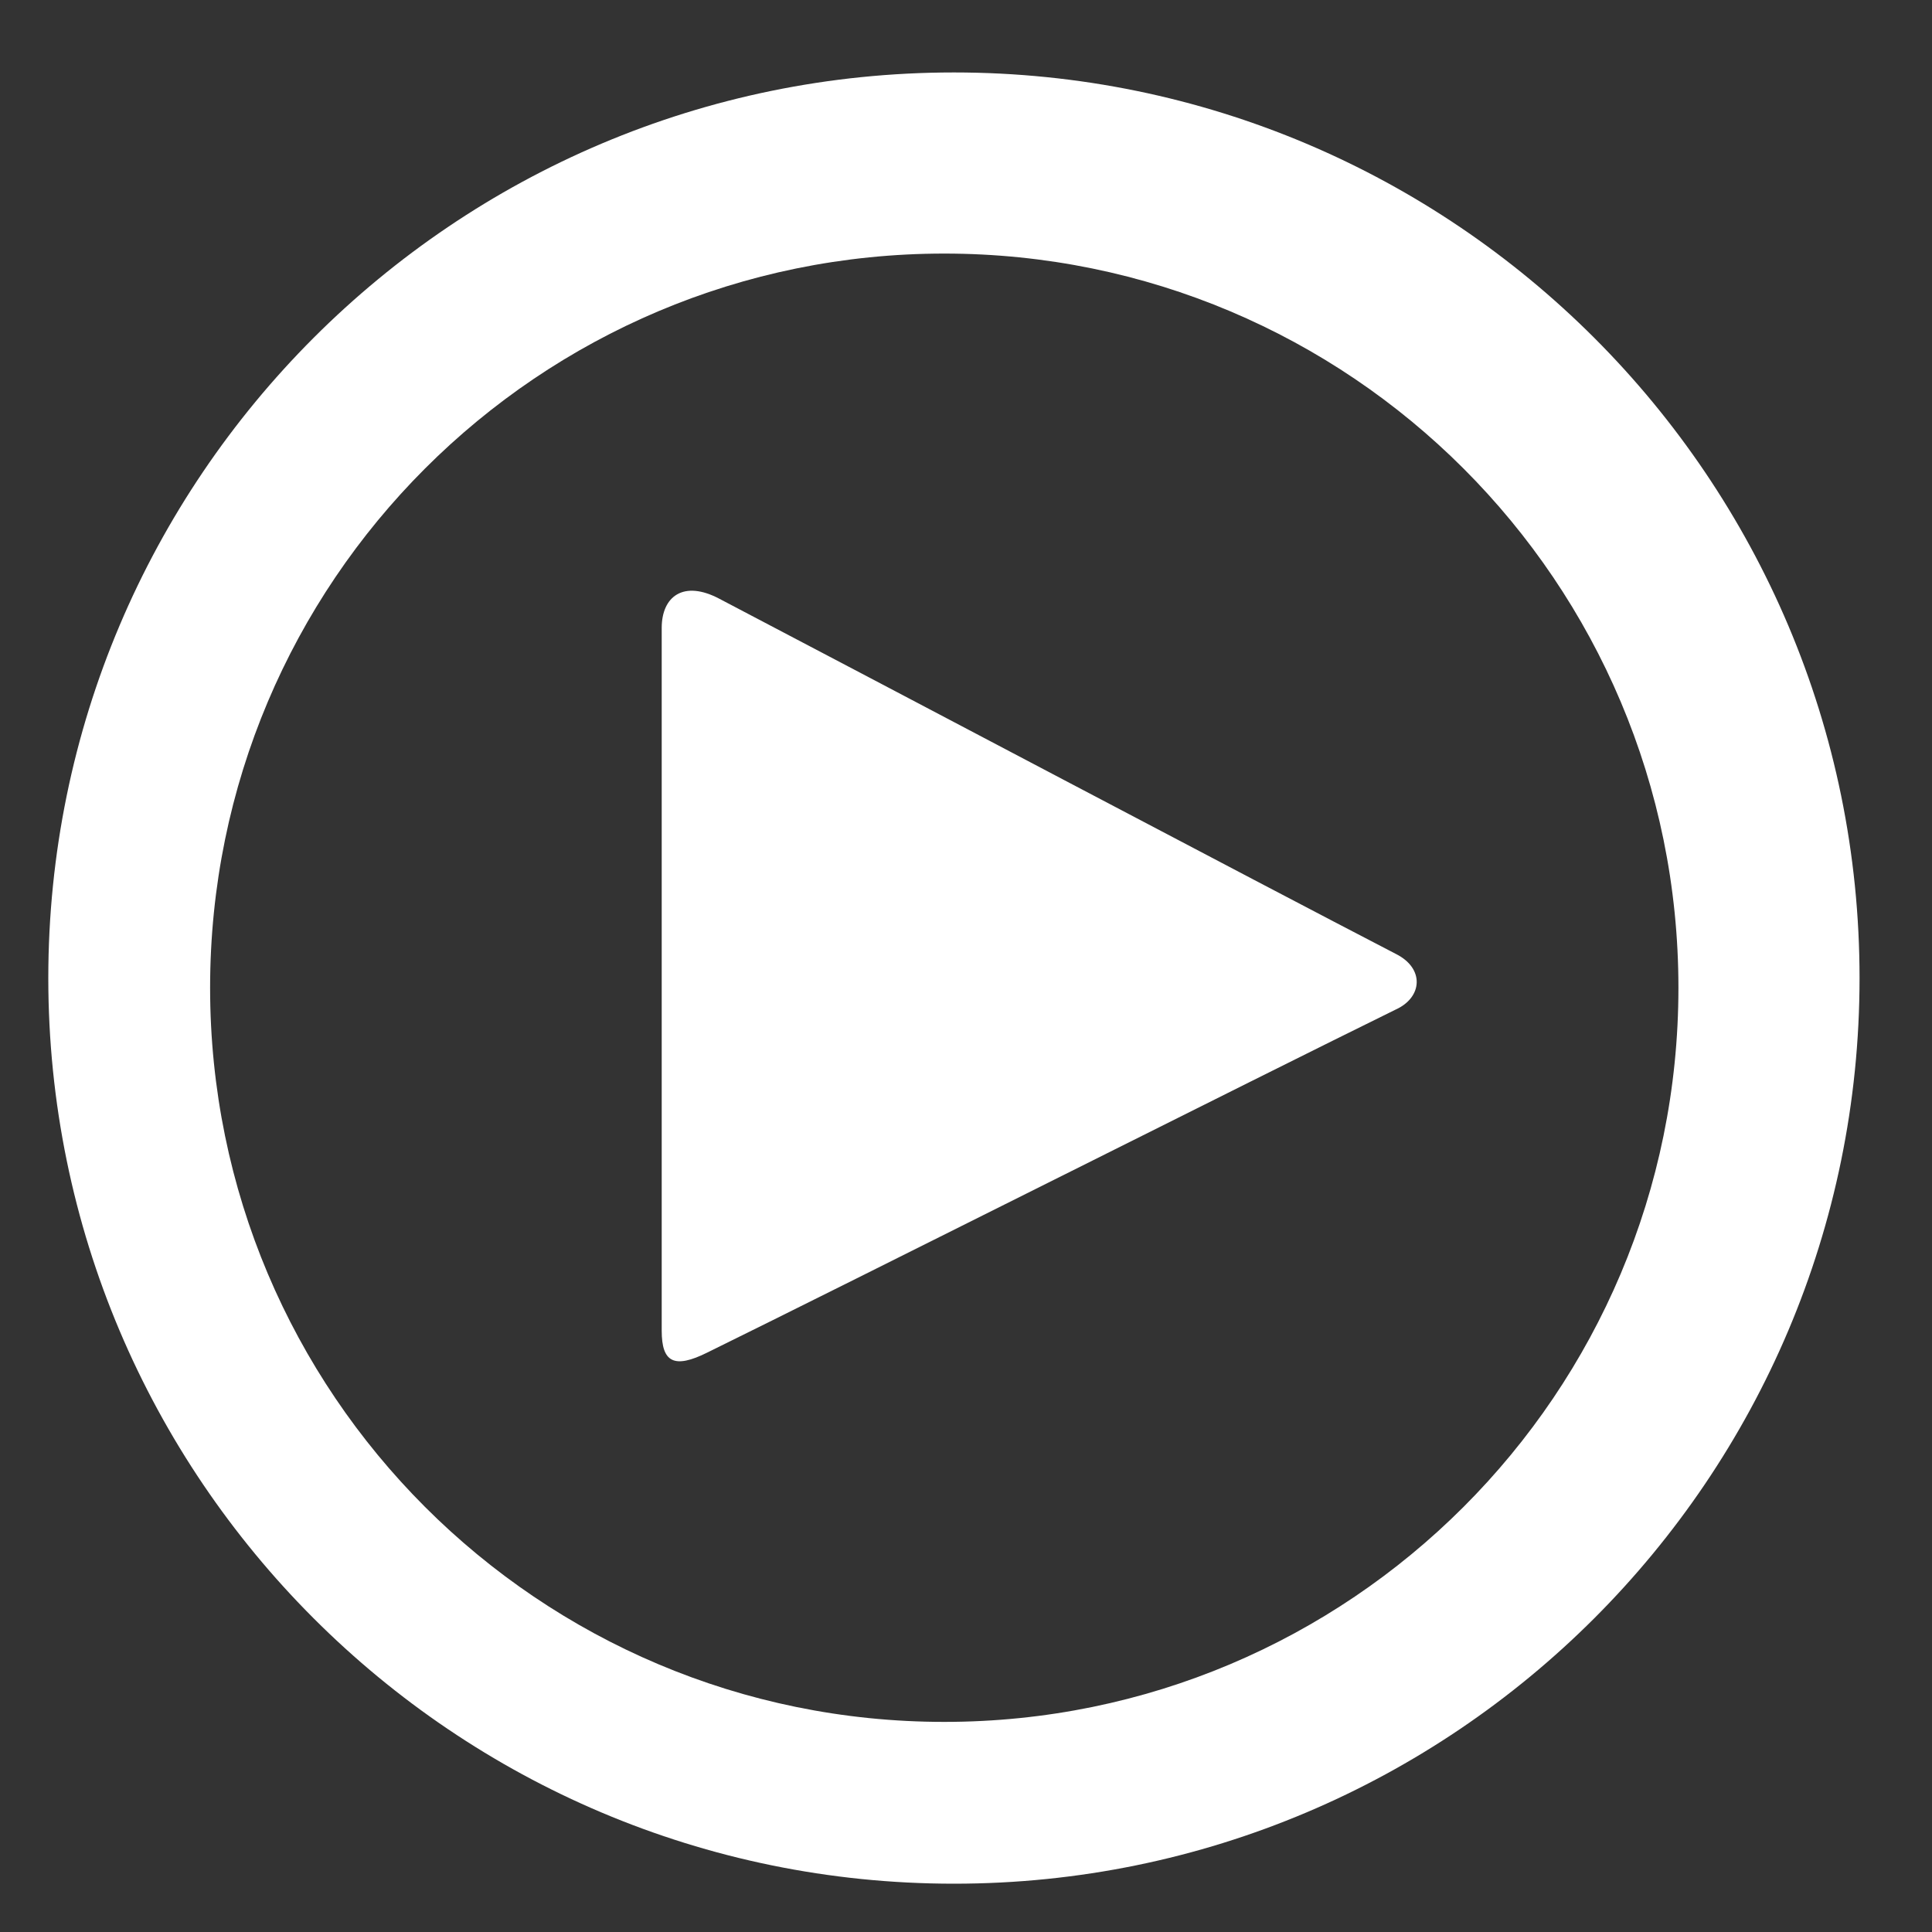 <?xml version="1.0" encoding="utf-8"?>
<!-- Generator: Adobe Illustrator 17.1.0, SVG Export Plug-In . SVG Version: 6.00 Build 0)  -->
<!DOCTYPE svg PUBLIC "-//W3C//DTD SVG 1.1 Tiny//EN" "http://www.w3.org/Graphics/SVG/1.1/DTD/svg11-tiny.dtd">
<svg version="1.1" baseProfile="tiny" id="play_1_" xmlns="http://www.w3.org/2000/svg" xmlns:xlink="http://www.w3.org/1999/xlink"
	 x="0px" y="0px" width="80px" height="80px" viewBox="0 0 80 80" overflow="visible" xml:space="preserve">
<rect x="0" y="0" width="80" height="80" fill="#333333" stroke="none"/>
<g id="play">
	<path fill-rule="evenodd" fill="#FFFFFF" d="M57.8,39.5c-5.6-2.9-21.7-11.4-28-14.7c-1.5-0.8-2.4-0.1-2.4,1.2c0,6.4,0,23.5,0,29.1
		c0,1.3,0.5,1.6,1.9,0.9c5.9-2.9,22.8-11.4,28.5-14.2C58.9,41.3,59,40.1,57.8,39.5z M39.5,3C18.8,3,2,19.8,2,40.5S18.8,78,39.5,78
		S77,61.2,77,40.5S60.2,3,39.5,3z M39.1,71.3c-16.8,0-30.4-13.6-30.4-30.4s13.6-30.4,30.4-30.4c16.8,0,30.4,13.6,30.4,30.4
		S55.9,71.3,39.1,71.3z"/>
</g>
</svg>
